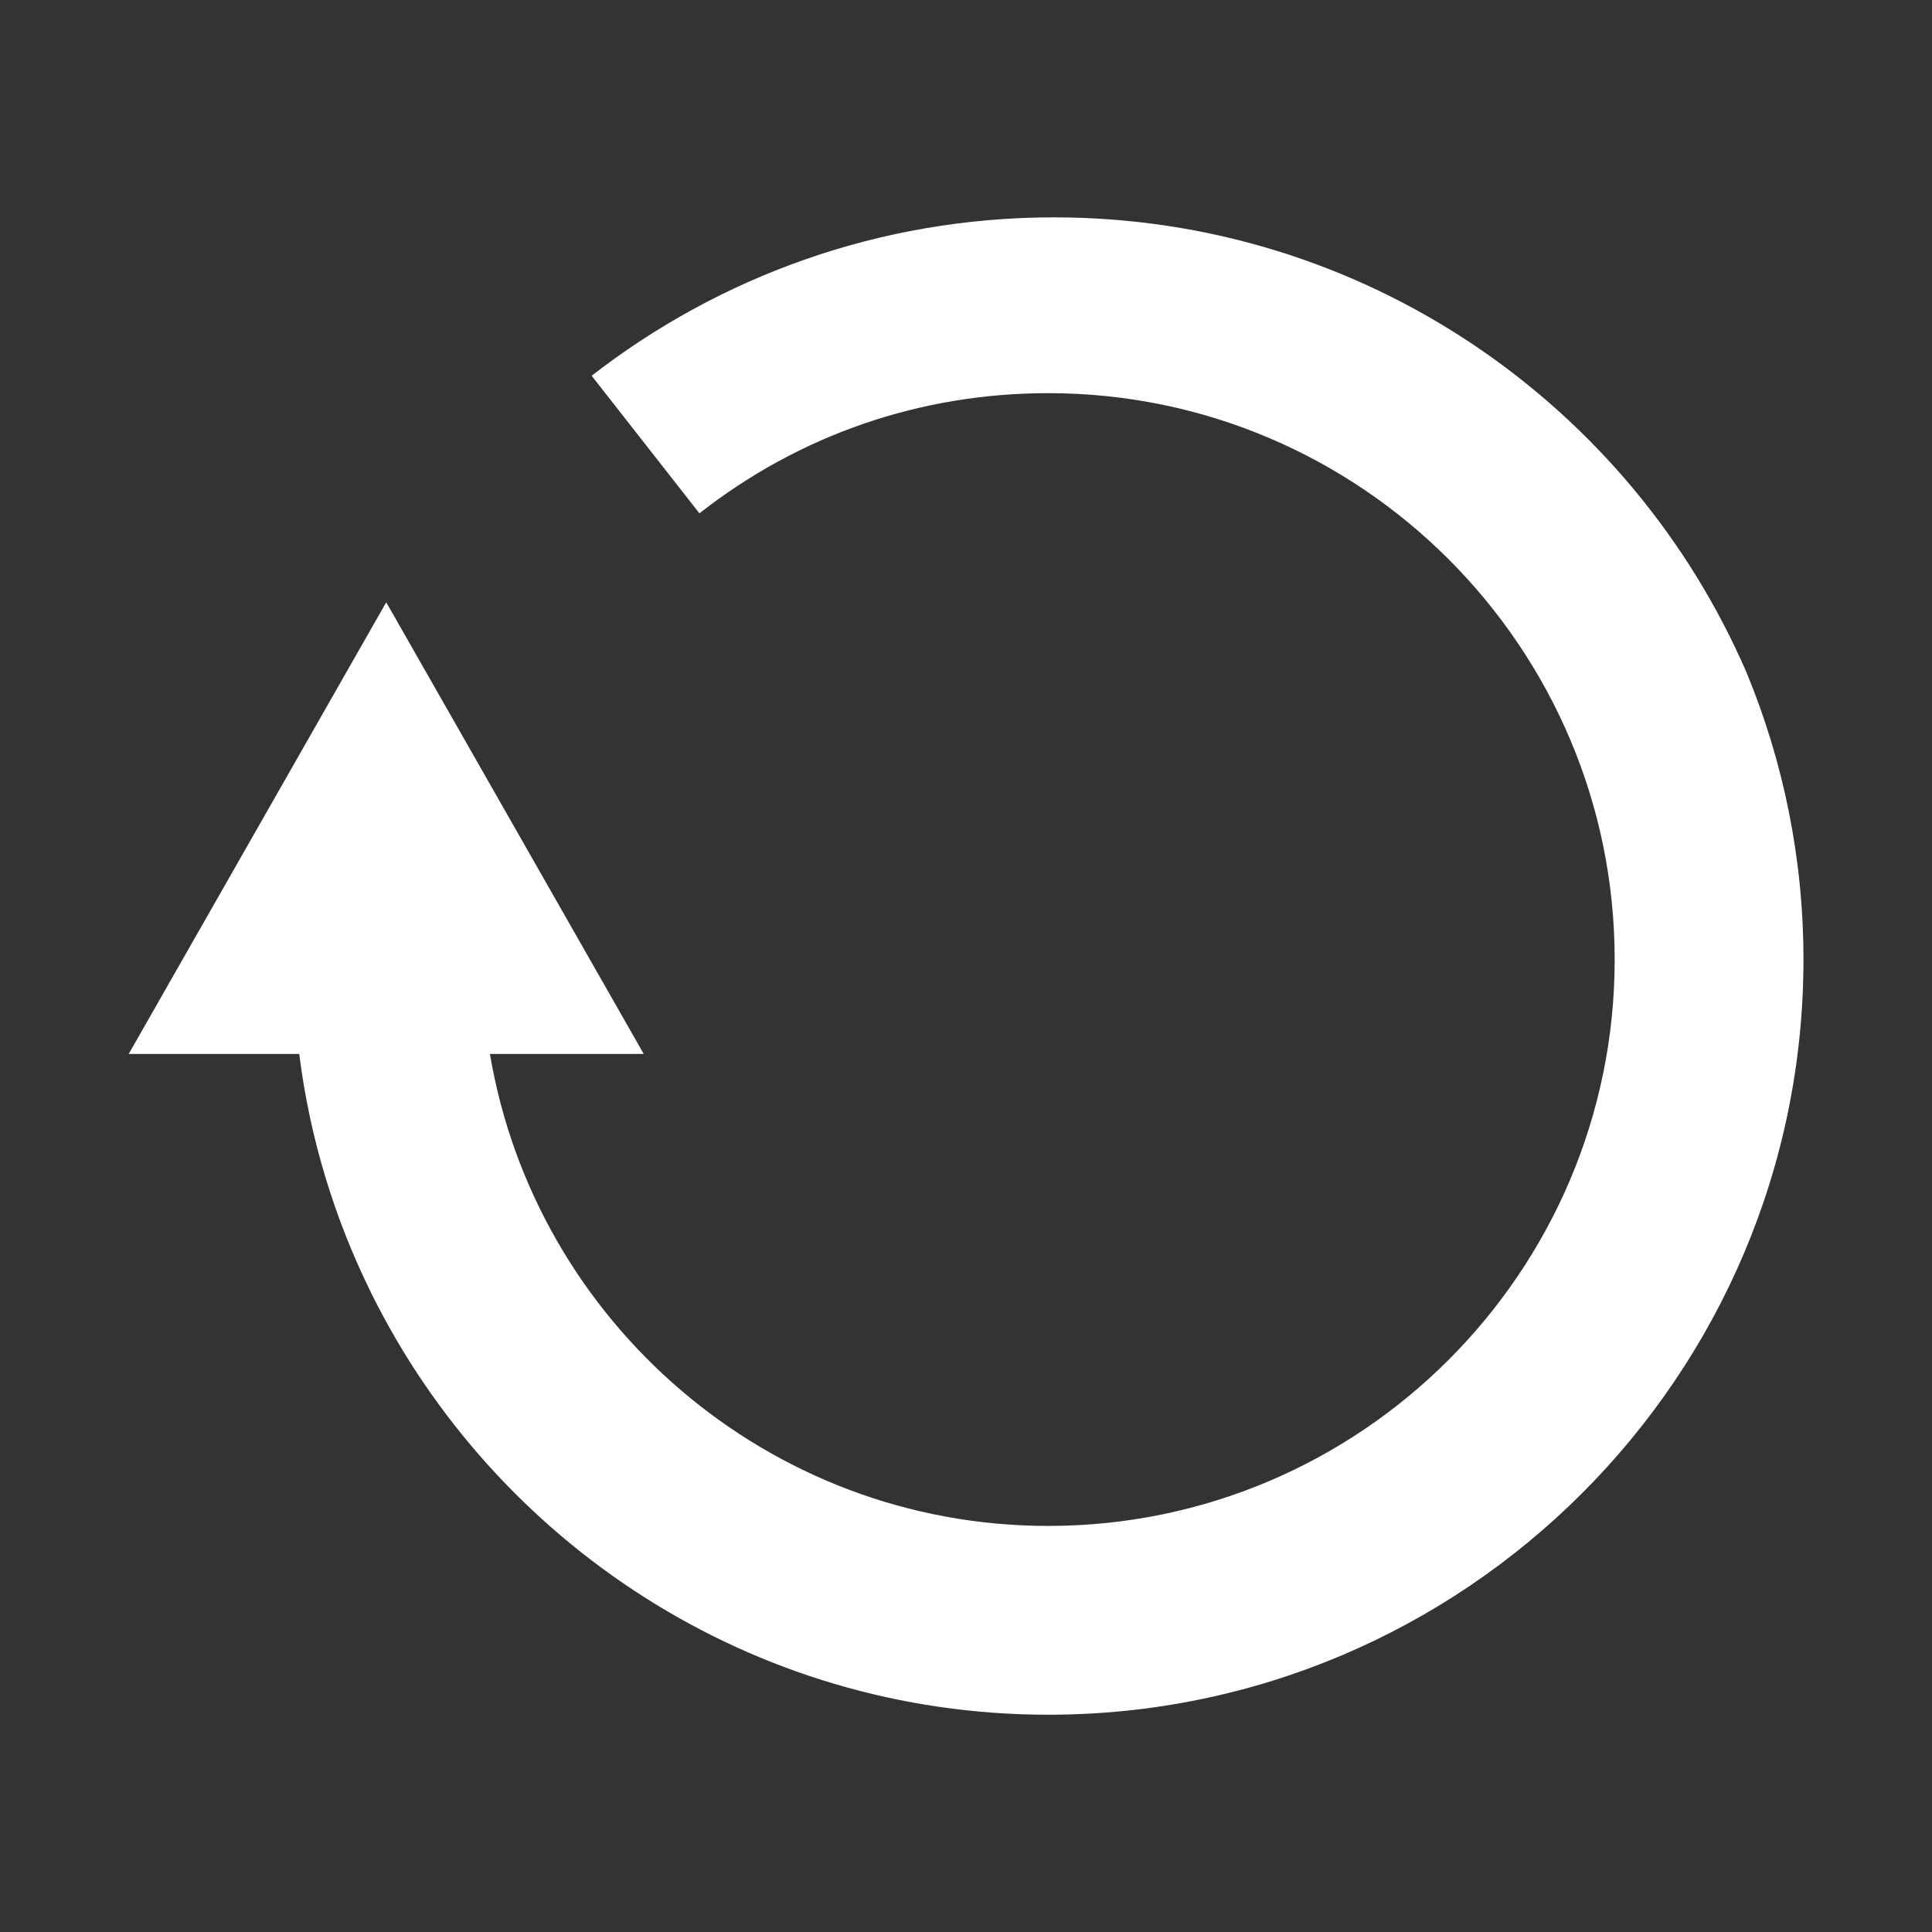 <?xml version="1.0" encoding="UTF-8" standalone="no"?>
<!DOCTYPE svg PUBLIC "-//W3C//DTD SVG 1.1//EN" "http://www.w3.org/Graphics/SVG/1.1/DTD/svg11.dtd">
<svg width="100%" height="100%" viewBox="0 0 500 500" version="1.1" xmlns="http://www.w3.org/2000/svg" xmlns:xlink="http://www.w3.org/1999/xlink" xml:space="preserve" xmlns:serif="http://www.serif.com/" style="fill-rule:evenodd;clip-rule:evenodd;stroke-linejoin:round;stroke-miterlimit:2;">
    <rect x="0" y="0" width="500" height="500" fill="#333333" stroke="none"/>
    <g transform="matrix(2.87,0,0,2.87,452.044,325.877)">
        <g id="icn04">
            <path id="icn041" serif:id="icn04" d="M0,-52.869C-10.44,-77.032 -34.476,-93.946 -62.472,-93.946C-78.182,-93.946 -92.637,-88.607 -104.154,-79.663L-94.437,-67.257C-85.387,-74.347 -74.508,-78.093 -62.978,-78.093C-34.816,-78.093 -11.905,-55.182 -11.905,-27.02C-11.905,1.142 -34.816,24.053 -62.978,24.053C-88.239,24.053 -109.262,5.614 -113.328,-18.509L-99.459,-18.509L-122.23,-58.449L-122.679,-59.234L-145.898,-18.509L-130.524,-18.509C-129.565,-10.857 -127.321,-3.604 -124.035,3.046C-112.915,25.553 -89.737,41.077 -62.978,41.077C-25.429,41.077 5.119,10.529 5.119,-27.02C5.119,-36.17 3.29,-44.894 0,-52.869" style="fill:white;fill-rule:nonzero;"/>
        </g>
    </g>
</svg>
